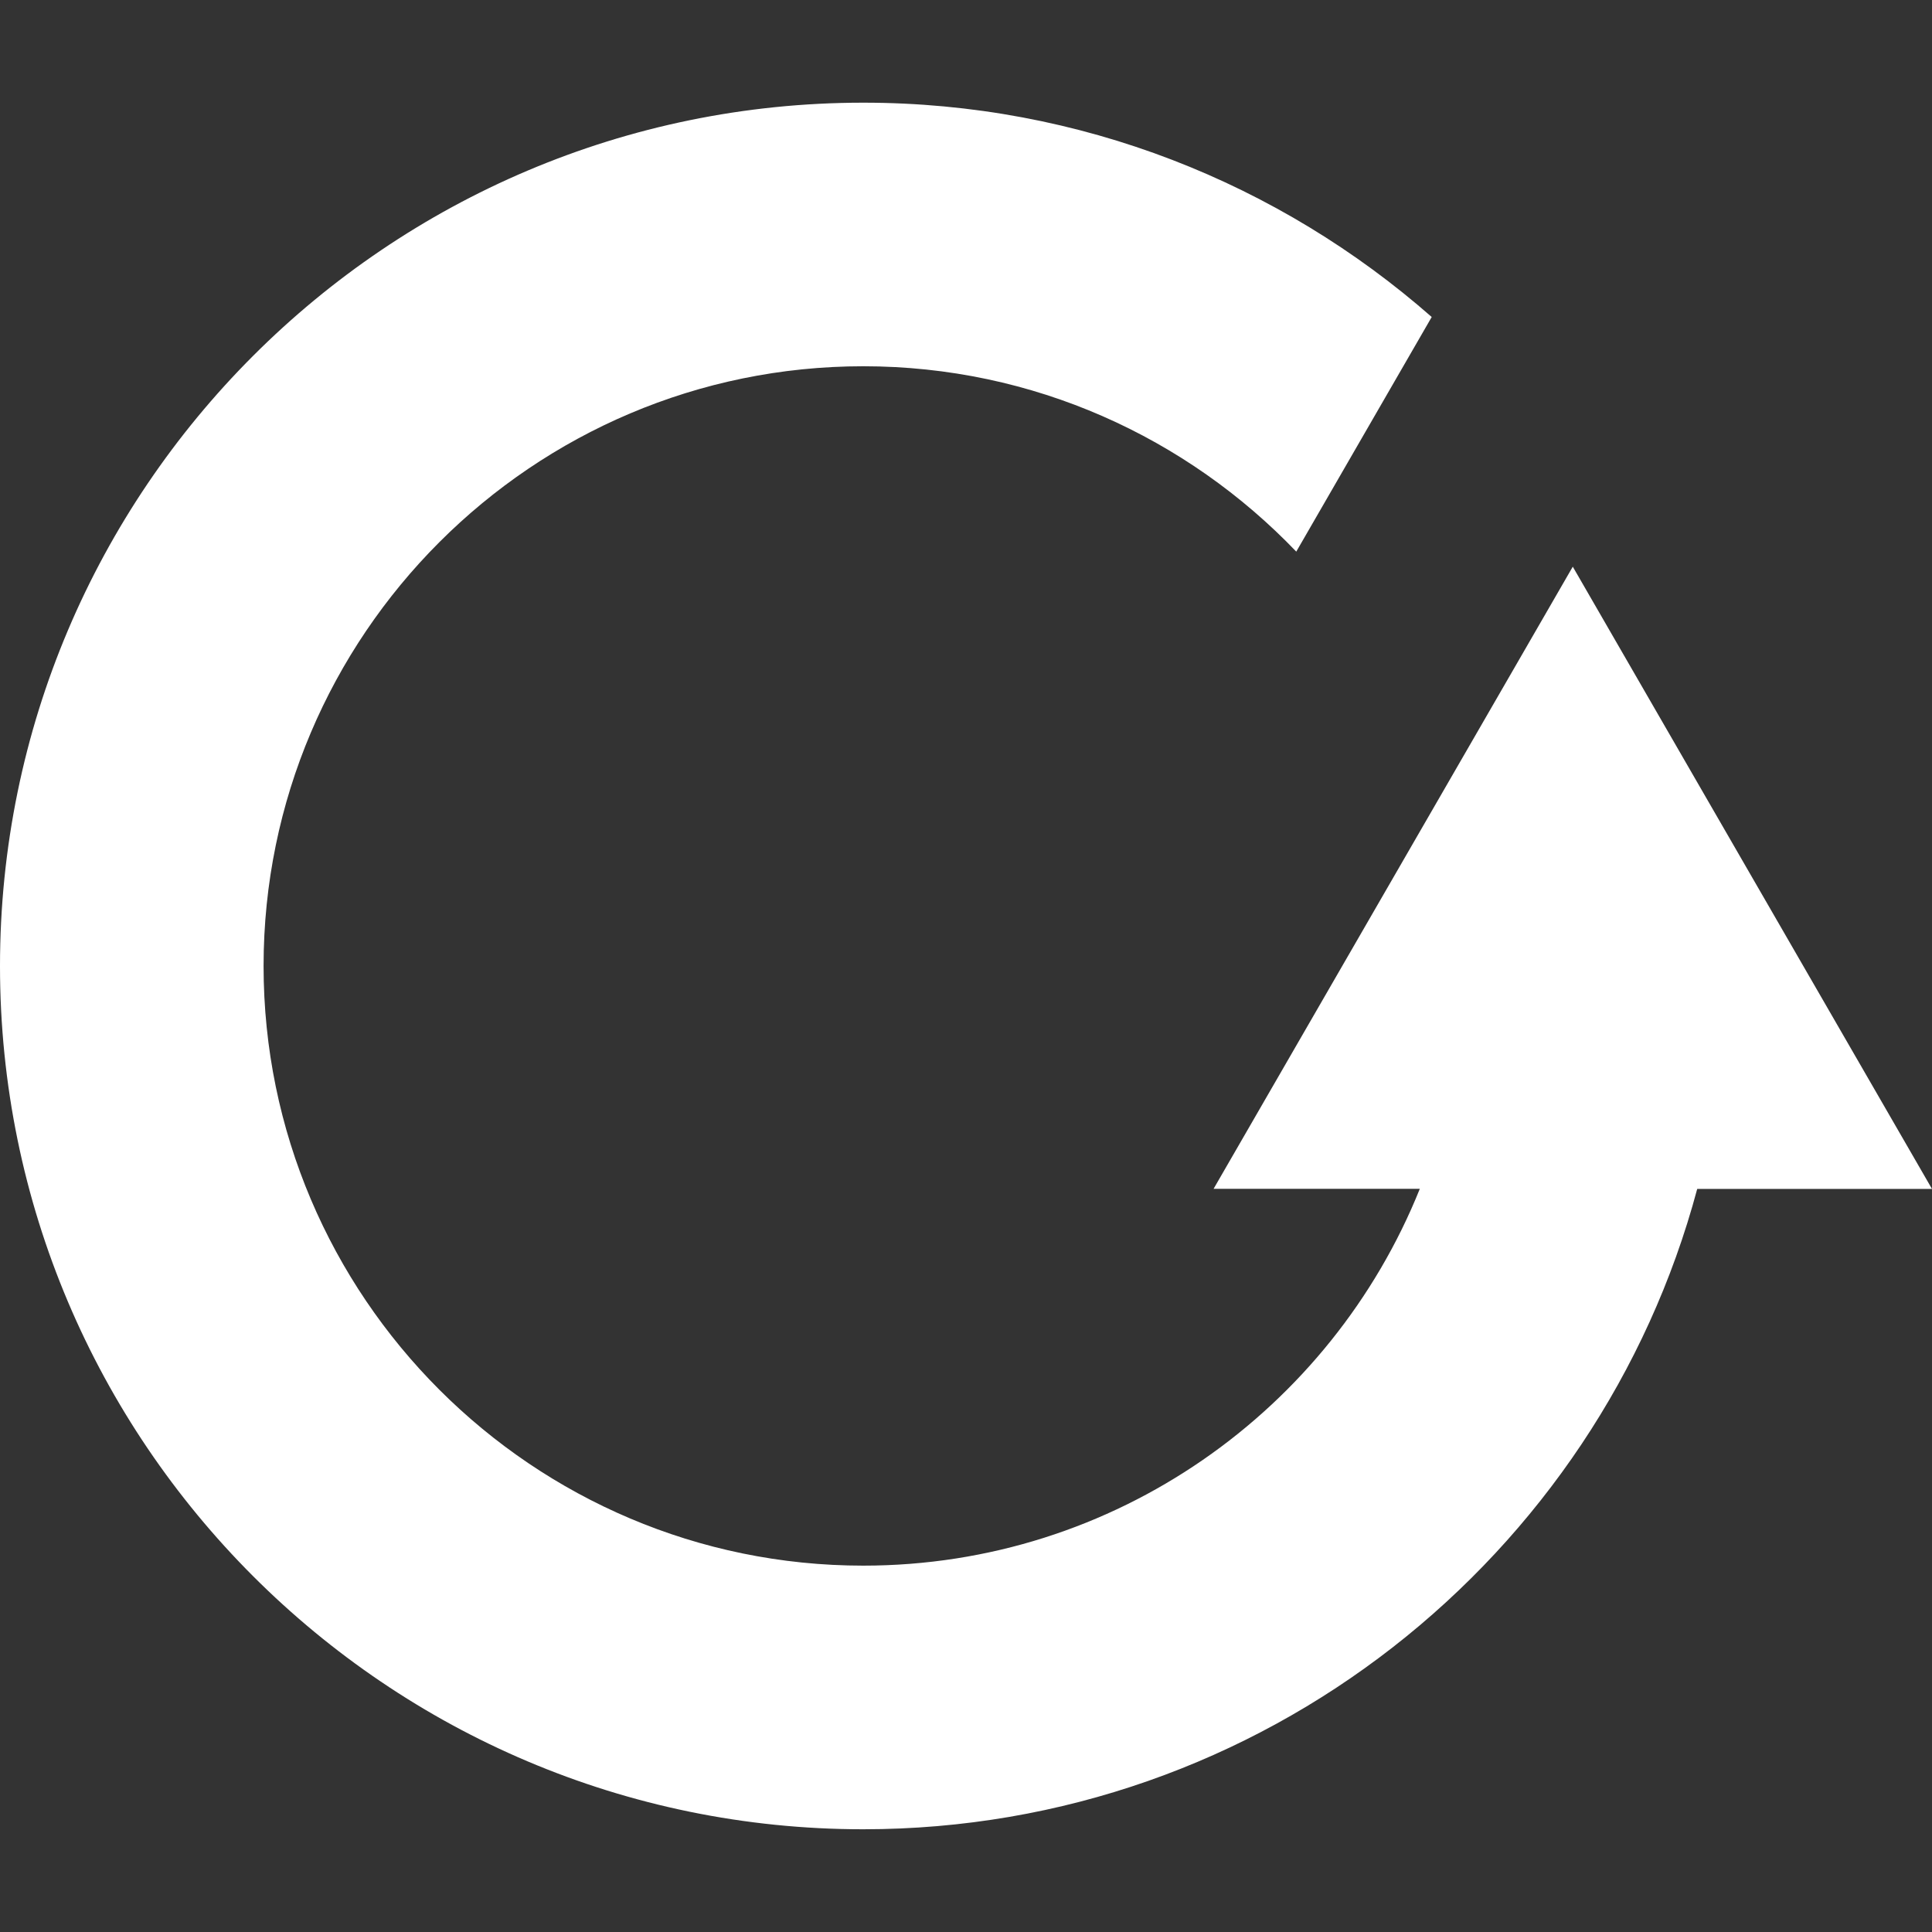 <?xml version="1.0" encoding="UTF-8" standalone="no"?>
<!DOCTYPE svg PUBLIC "-//W3C//DTD SVG 1.1//EN" "http://www.w3.org/Graphics/SVG/1.1/DTD/svg11.dtd">
<svg width="100%" height="100%" viewBox="0 0 75 75" version="1.1" xmlns="http://www.w3.org/2000/svg" xmlns:xlink="http://www.w3.org/1999/xlink" xml:space="preserve" xmlns:serif="http://www.serif.com/" style="fill-rule:evenodd;clip-rule:evenodd;stroke-linejoin:round;stroke-miterlimit:2;">
    <rect x="0" y="0" width="75" height="75" fill="#333333" stroke="none"/>
    <g transform="matrix(1,0,0,1,0,-0.001)">
        <path d="M33.511,71.013C48.998,71.013 62.062,60.45 65.886,46.154L74.999,46.154L61.055,22L47.111,46.151L55.117,46.151C51.677,54.714 43.291,60.779 33.512,60.779C20.675,60.779 10.232,50.336 10.232,37.499C10.232,24.663 20.675,14.219 33.512,14.219C40.116,14.219 46.078,16.987 50.321,21.415L55.579,12.307C49.681,7.131 41.96,3.987 33.514,3.987C15.034,3.987 0,19.019 0,37.5C-0.002,55.981 15.03,71.013 33.511,71.013Z" style="fill:white;fill-rule:nonzero;"/>
    </g>
</svg>
